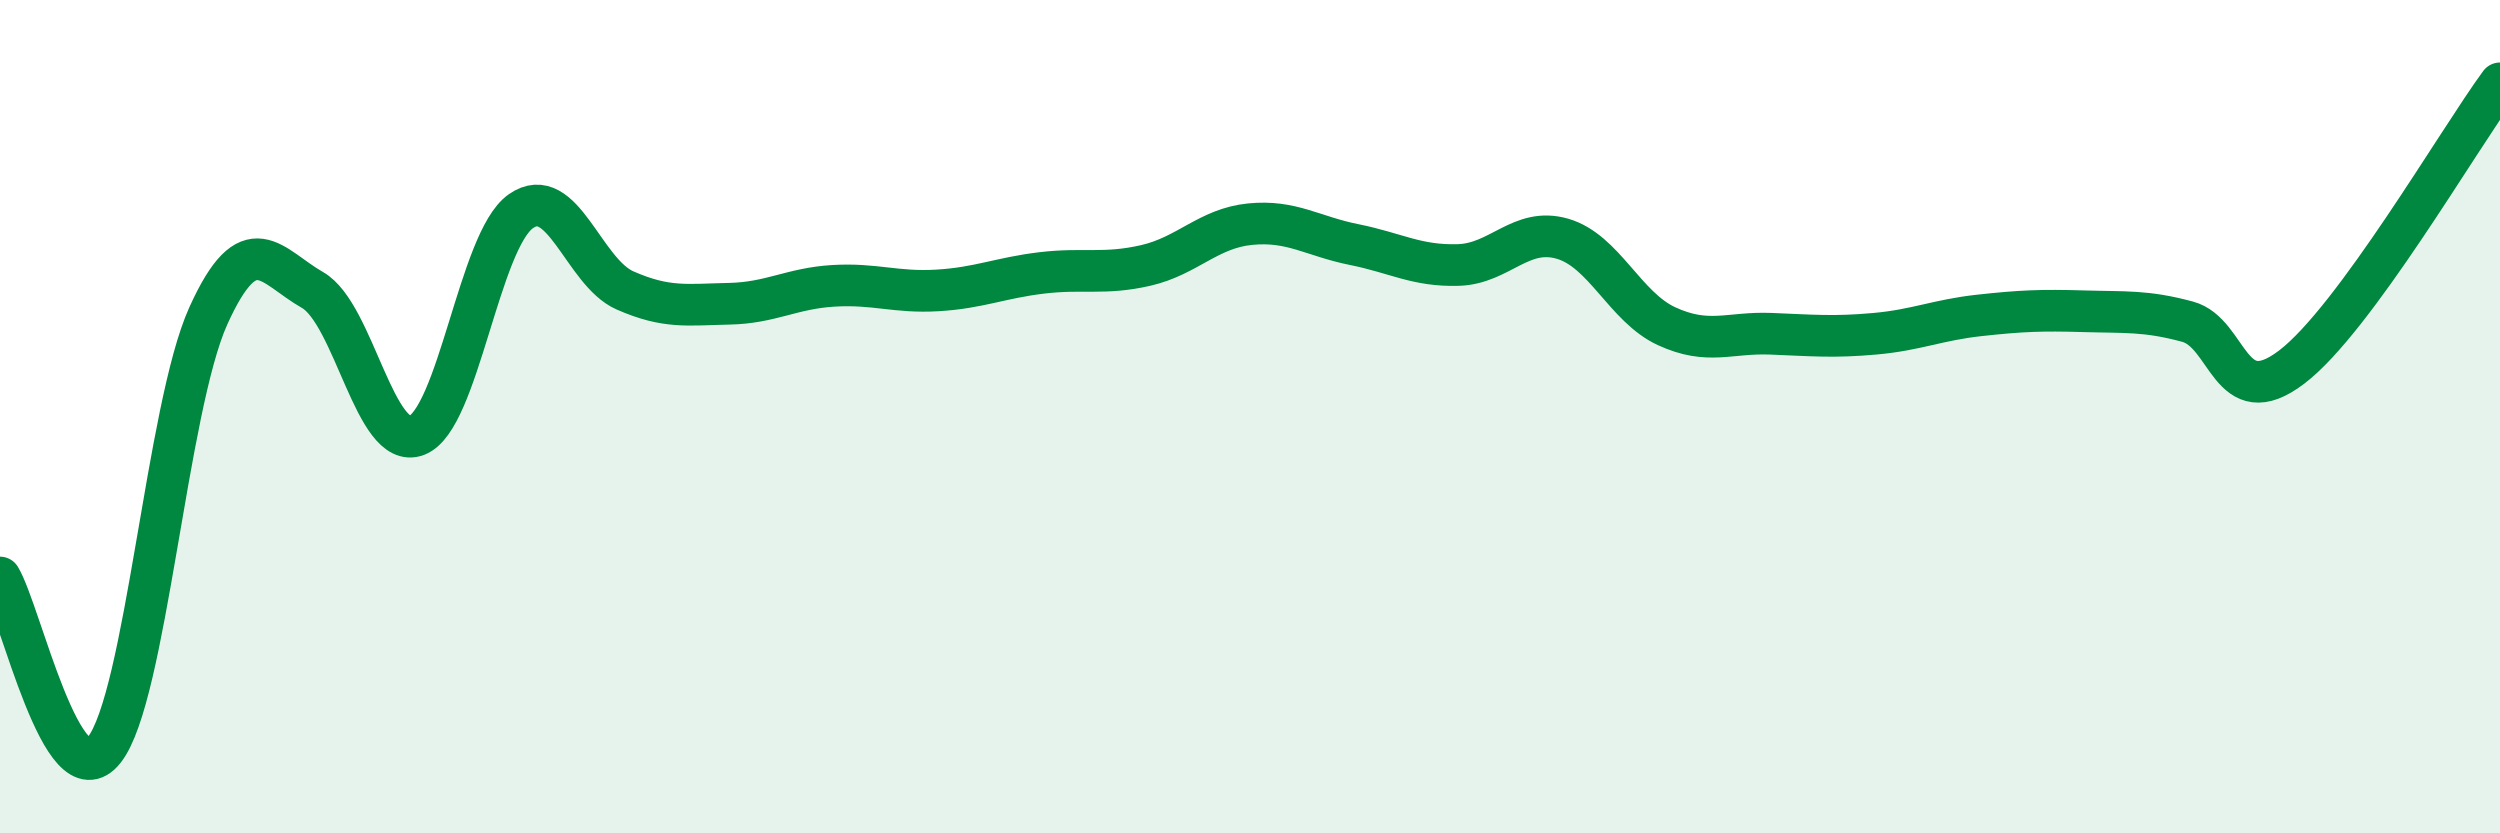 
    <svg width="60" height="20" viewBox="0 0 60 20" xmlns="http://www.w3.org/2000/svg">
      <path
        d="M 0,13.86 C 0.5,14.69 1.5,19.26 2.5,18 C 3.5,16.74 4,9.79 5,7.58 C 6,5.37 6.5,6.39 7.5,6.96 C 8.5,7.53 9,10.83 10,10.45 C 11,10.07 11.5,5.77 12.5,5.07 C 13.5,4.37 14,6.53 15,6.97 C 16,7.41 16.5,7.31 17.5,7.29 C 18.5,7.27 19,6.92 20,6.86 C 21,6.8 21.5,7.03 22.5,6.97 C 23.5,6.91 24,6.67 25,6.55 C 26,6.43 26.5,6.6 27.5,6.37 C 28.5,6.14 29,5.48 30,5.38 C 31,5.28 31.5,5.67 32.5,5.87 C 33.5,6.07 34,6.39 35,6.36 C 36,6.33 36.5,5.44 37.5,5.73 C 38.5,6.02 39,7.37 40,7.83 C 41,8.29 41.5,7.97 42.5,8.01 C 43.5,8.05 44,8.1 45,8.01 C 46,7.92 46.5,7.68 47.5,7.57 C 48.5,7.46 49,7.44 50,7.47 C 51,7.5 51.5,7.45 52.5,7.72 C 53.5,7.99 53.5,9.95 55,8.81 C 56.5,7.67 59,3.36 60,2L60 20L0 20Z"
        fill="#008740"
        opacity="0.1"
        stroke-linecap="round"
        stroke-linejoin="round"
      />
      <path
        d="M 0,13.86 C 0.5,14.69 1.5,19.26 2.5,18 C 3.5,16.74 4,9.79 5,7.58 C 6,5.37 6.5,6.39 7.5,6.96 C 8.5,7.53 9,10.83 10,10.45 C 11,10.07 11.5,5.77 12.5,5.07 C 13.5,4.37 14,6.53 15,6.97 C 16,7.41 16.5,7.31 17.5,7.29 C 18.5,7.27 19,6.92 20,6.86 C 21,6.8 21.5,7.03 22.5,6.97 C 23.5,6.91 24,6.67 25,6.55 C 26,6.43 26.5,6.6 27.5,6.37 C 28.5,6.14 29,5.48 30,5.38 C 31,5.28 31.5,5.67 32.5,5.87 C 33.5,6.07 34,6.39 35,6.36 C 36,6.33 36.5,5.44 37.5,5.73 C 38.5,6.02 39,7.37 40,7.83 C 41,8.29 41.5,7.97 42.5,8.01 C 43.5,8.05 44,8.1 45,8.01 C 46,7.92 46.5,7.68 47.5,7.57 C 48.5,7.46 49,7.44 50,7.47 C 51,7.5 51.5,7.45 52.5,7.72 C 53.5,7.99 53.5,9.95 55,8.81 C 56.5,7.67 59,3.36 60,2"
        stroke="#008740"
        stroke-width="1"
        fill="none"
        stroke-linecap="round"
        stroke-linejoin="round"
      />
    </svg>
  